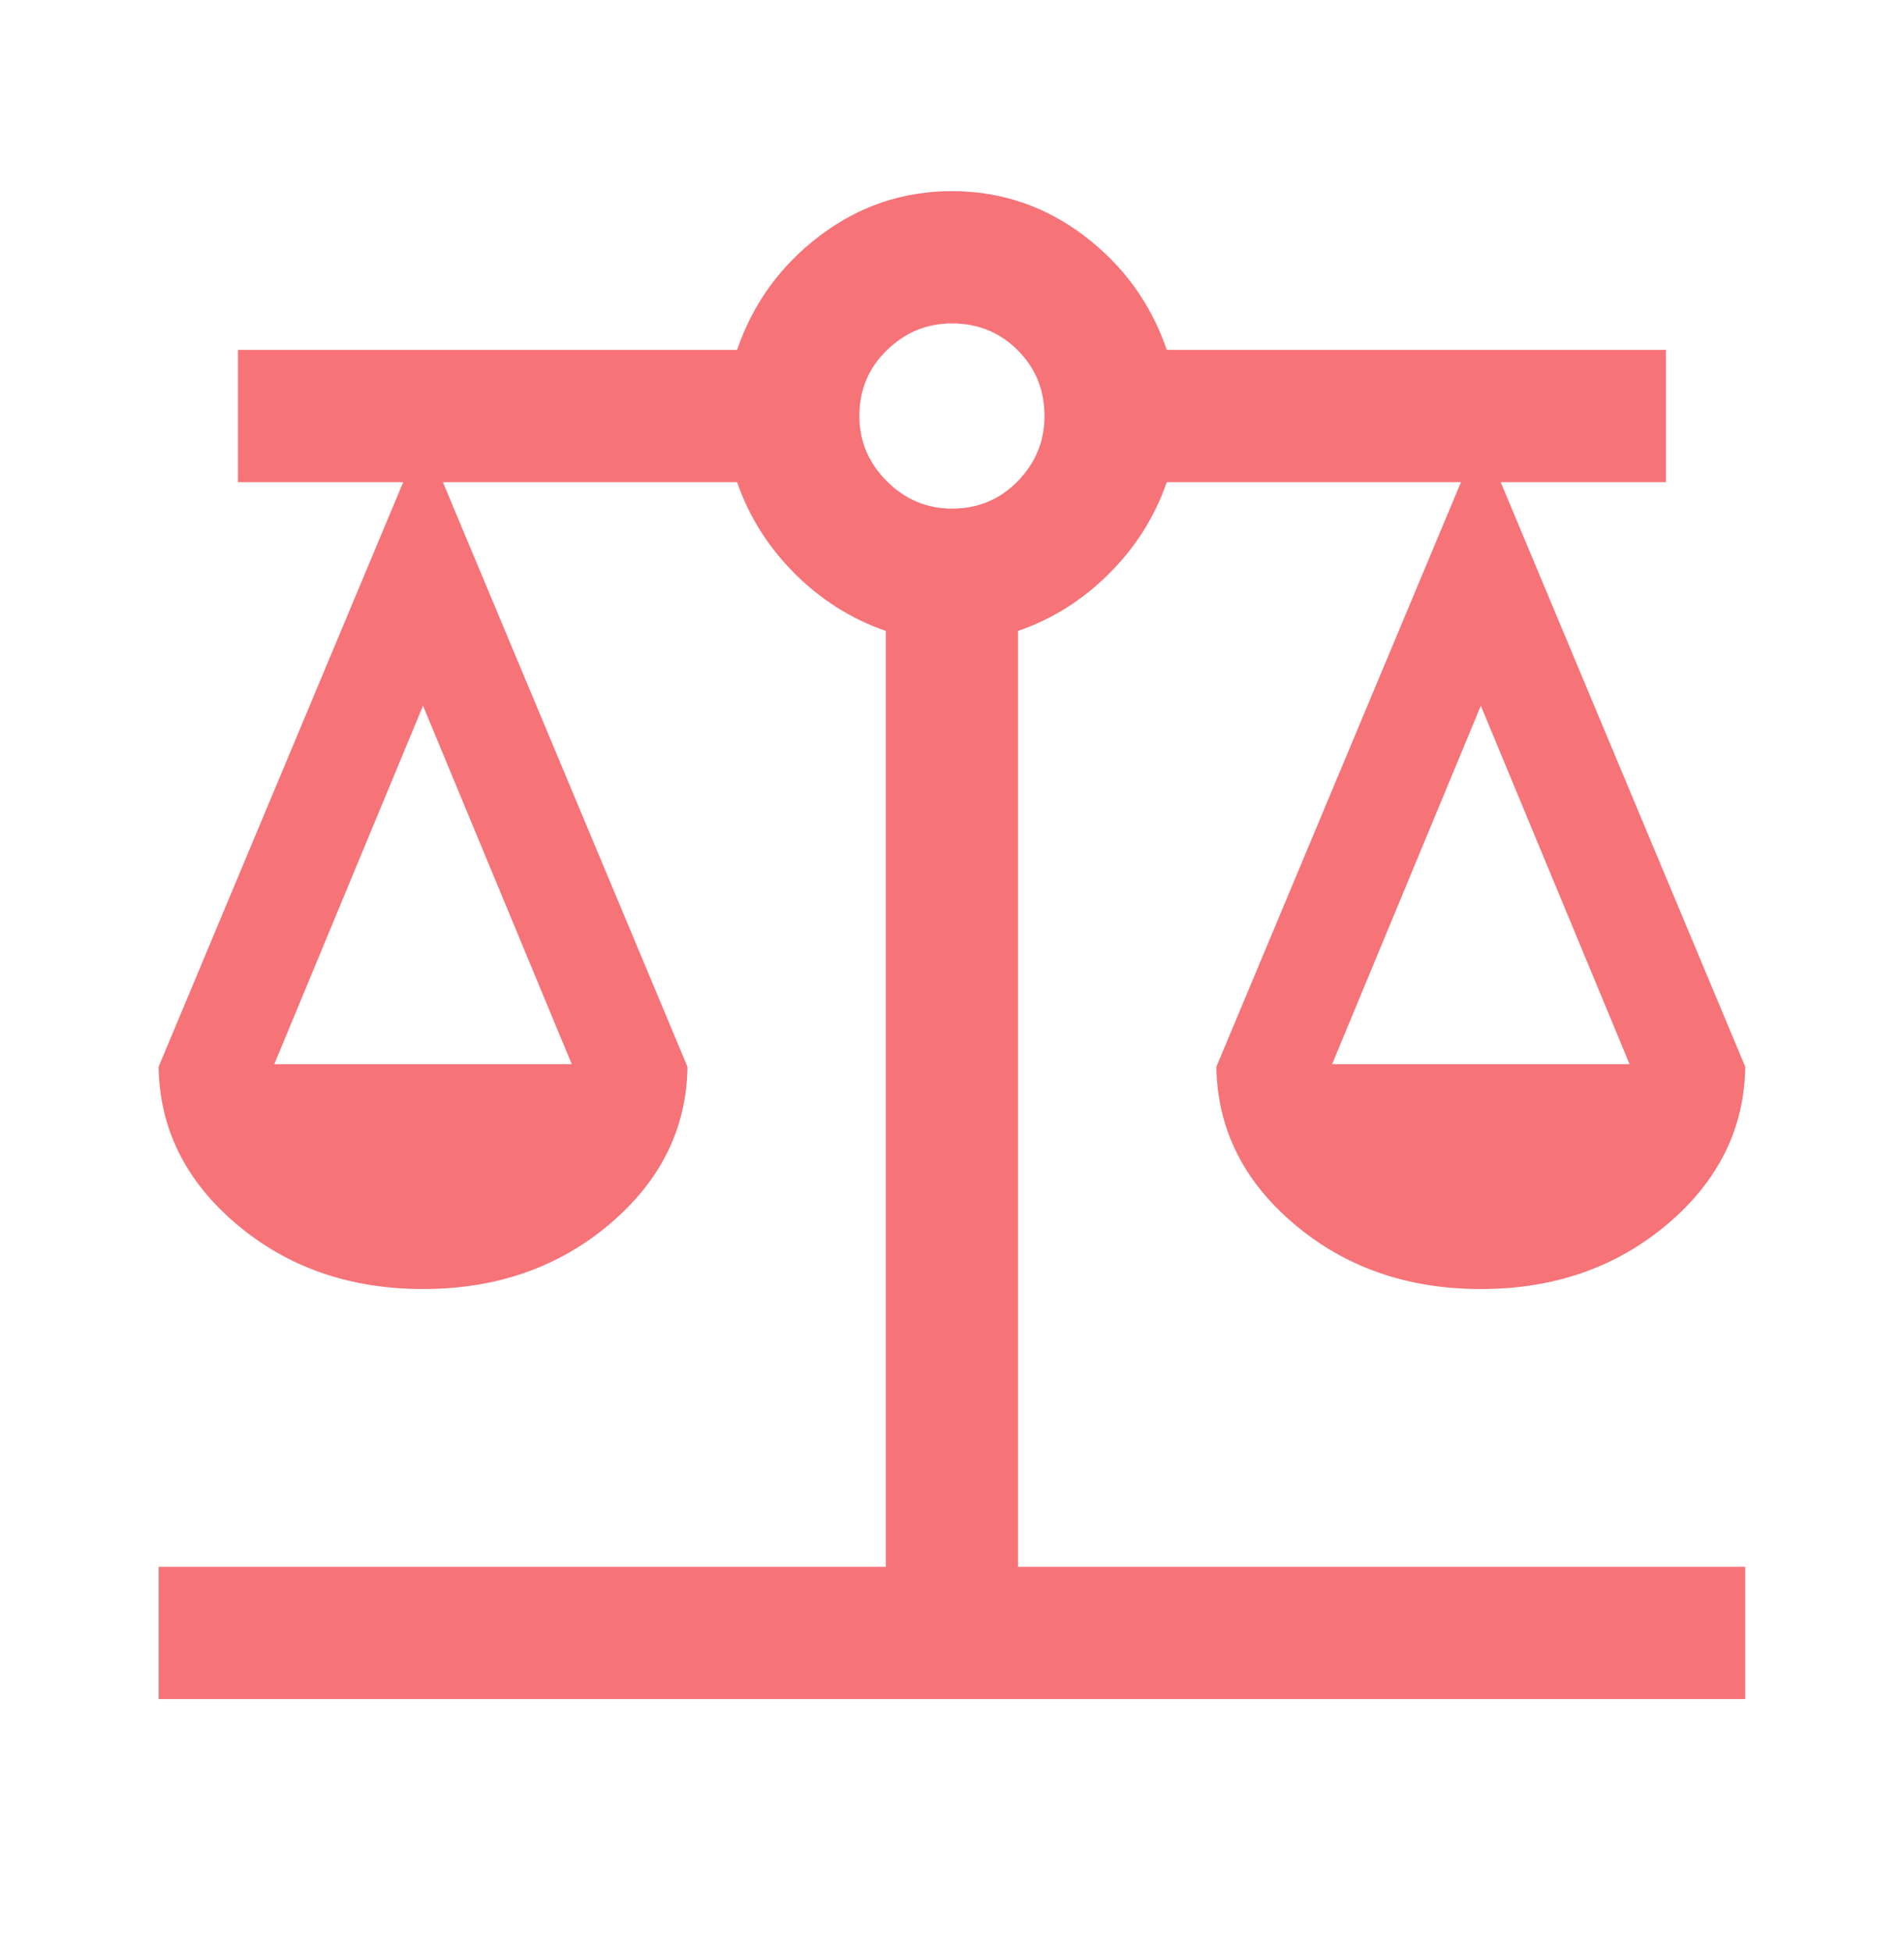 <svg width="40" height="41" viewBox="0 0 40 41" fill="none" xmlns="http://www.w3.org/2000/svg">
<mask id="mask0_40000191_2732" style="mask-type:alpha" maskUnits="userSpaceOnUse" x="0" y="0" width="40" height="41">
<rect y="0.68" width="40" height="40" fill="#D9D9D9"/>
</mask>
<g mask="url(#mask0_40000191_2732)">
<path d="M3.332 35.681V32.903H18.61V13.25C17.888 13 17.249 12.598 16.693 12.042C16.138 11.486 15.735 10.848 15.485 10.125H9.304L14.443 22.403C14.425 23.699 13.878 24.801 12.804 25.709C11.73 26.616 10.425 27.07 8.887 27.07C7.351 27.07 6.045 26.616 4.971 25.709C3.897 24.801 3.351 23.699 3.332 22.403L8.471 10.125H4.999V7.347H15.485C15.818 6.375 16.397 5.577 17.221 4.952C18.045 4.327 18.971 4.014 19.999 4.014C21.026 4.014 21.952 4.327 22.777 4.952C23.601 5.577 24.179 6.375 24.512 7.347H34.999V10.125H31.527L36.665 22.403C36.647 23.699 36.1 24.801 35.027 25.709C33.952 26.616 32.647 27.07 31.11 27.07C29.573 27.07 28.267 26.616 27.193 25.709C26.119 24.801 25.573 23.699 25.554 22.403L30.693 10.125H24.512C24.262 10.848 23.86 11.486 23.304 12.042C22.749 12.598 22.11 13 21.387 13.25V32.903H36.665V35.681H3.332ZM27.985 22.348H34.235L31.11 14.82L27.985 22.348ZM5.762 22.348H12.012L8.887 14.82L5.762 22.348ZM19.999 10.681C20.545 10.681 21.006 10.489 21.381 10.105C21.756 9.72 21.943 9.264 21.943 8.736C21.943 8.19 21.756 7.73 21.381 7.355C21.006 6.98 20.545 6.792 19.999 6.792C19.471 6.792 19.015 6.98 18.631 7.355C18.246 7.73 18.054 8.19 18.054 8.736C18.054 9.264 18.246 9.72 18.631 10.105C19.015 10.489 19.471 10.681 19.999 10.681Z" fill="#F67378"/>
</g>
</svg>
